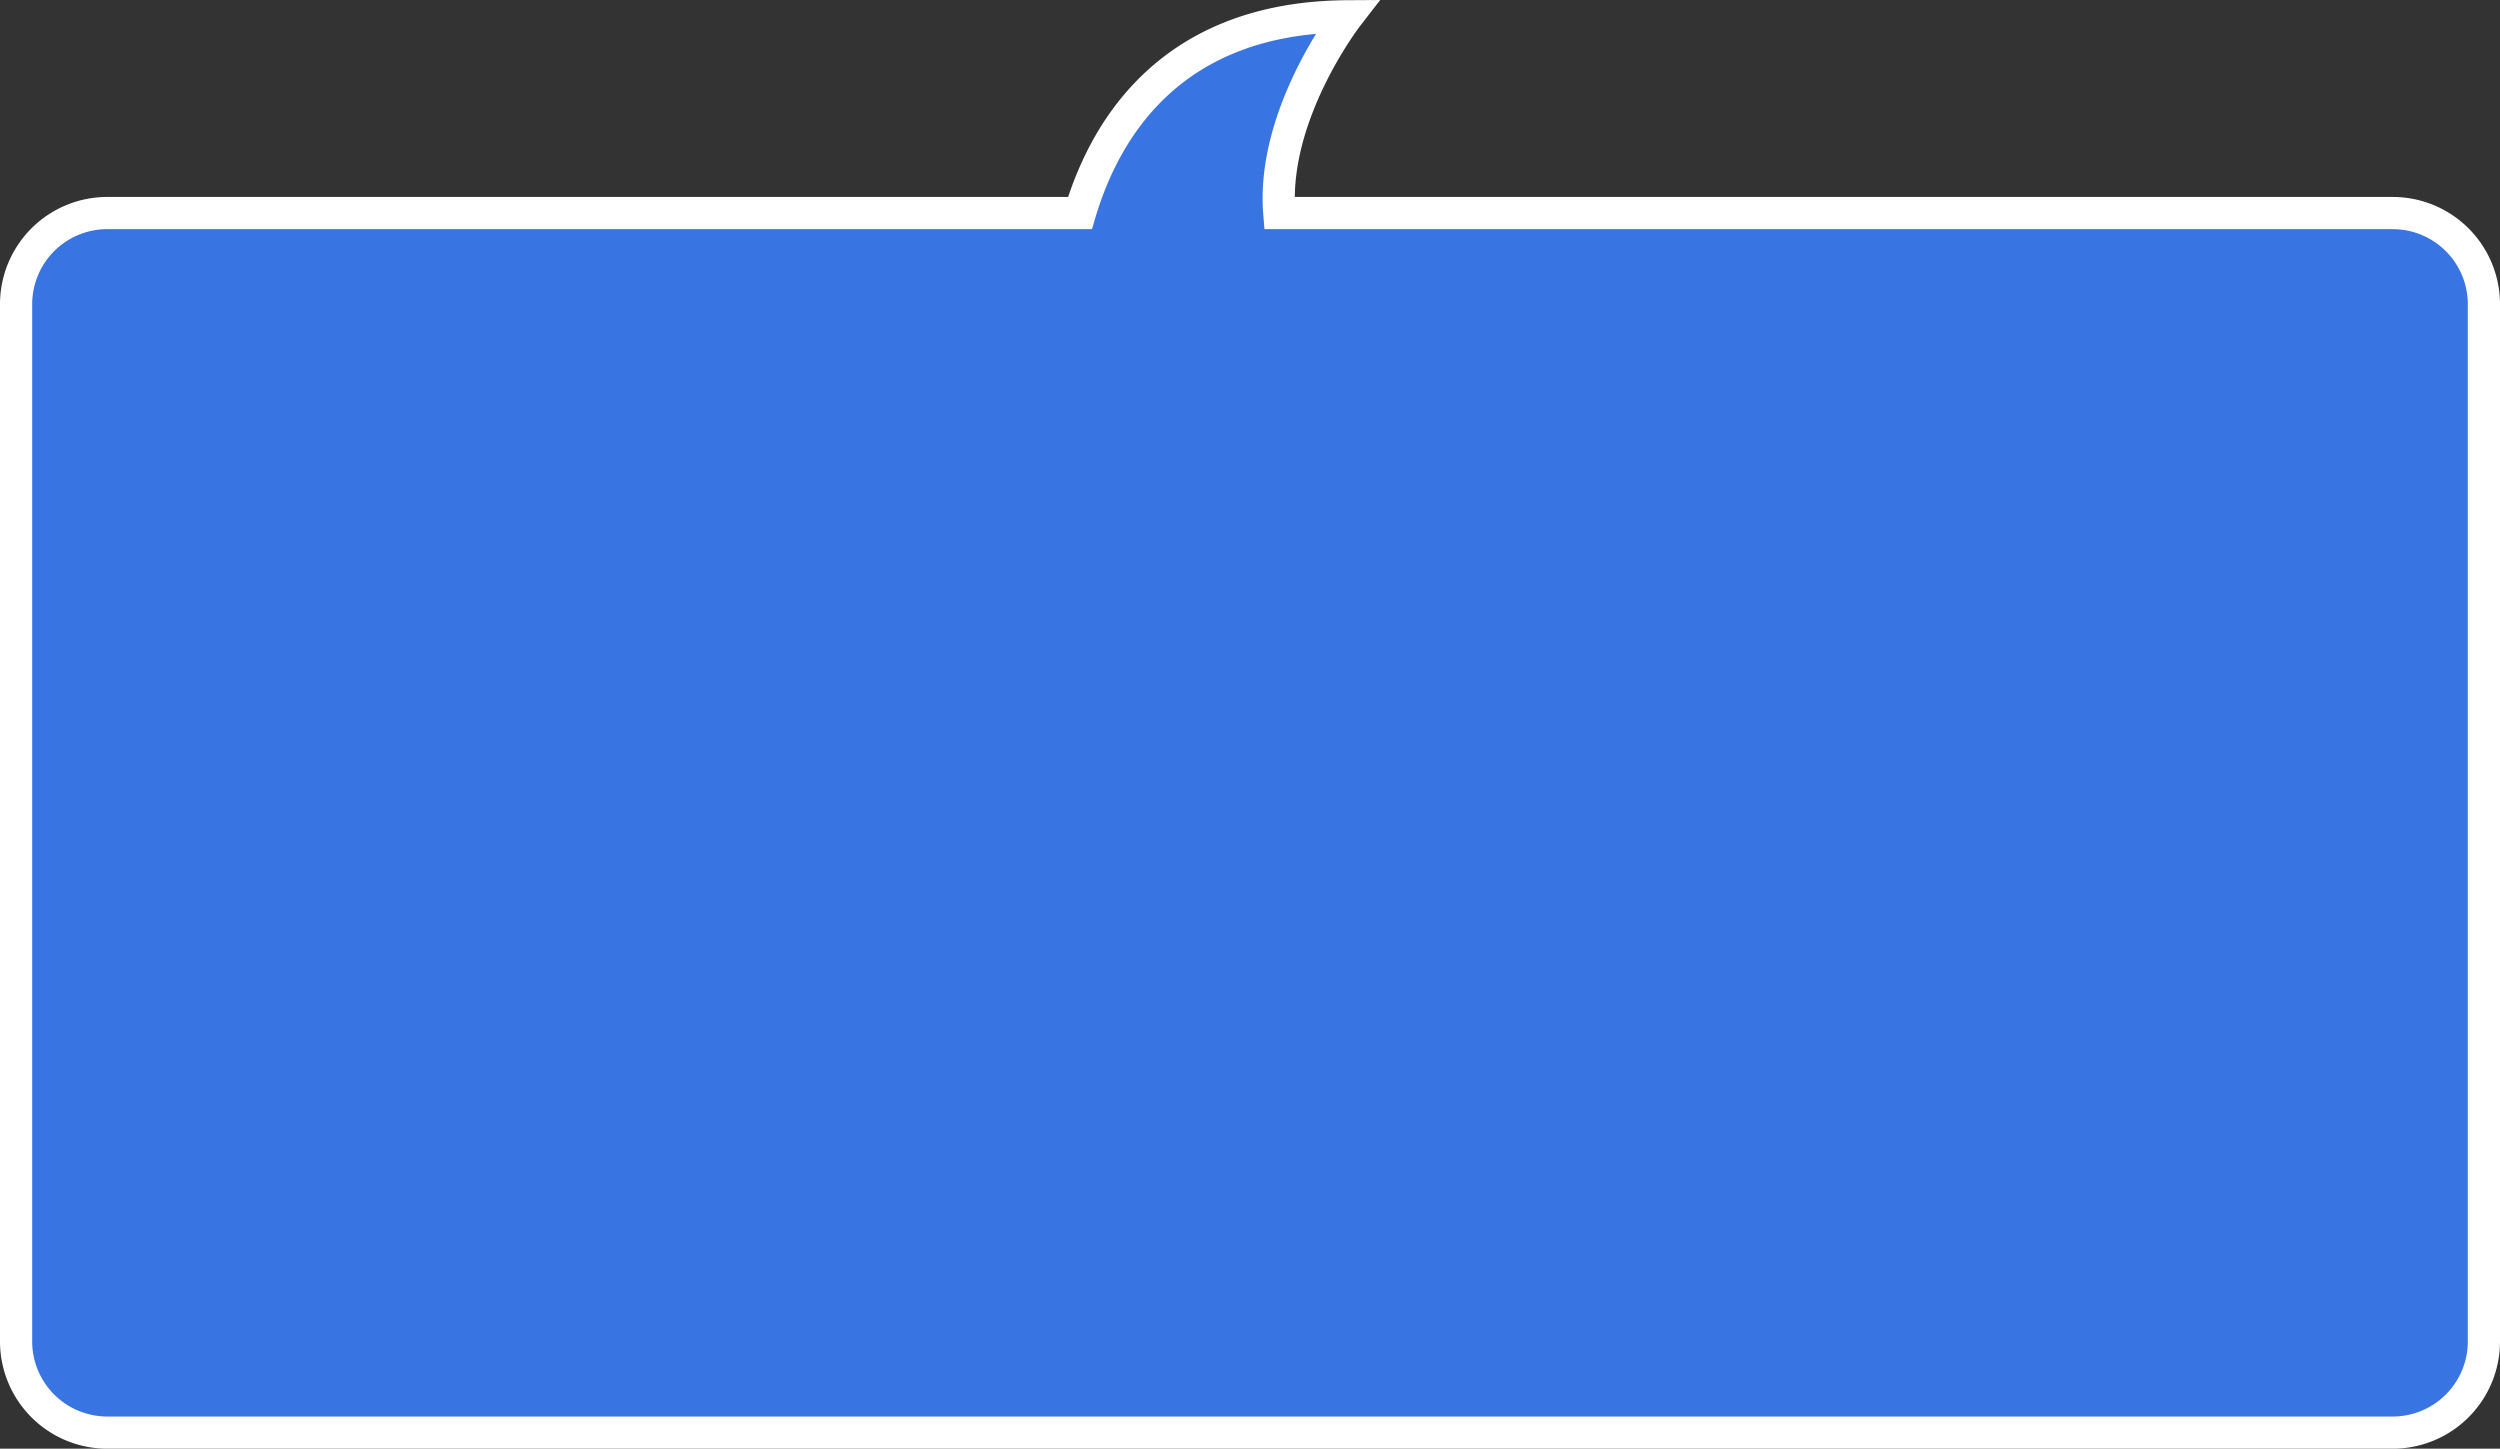 <svg xmlns="http://www.w3.org/2000/svg" width="233" height="135.018" viewBox="0 0 233 135.018">
  <rect x="0" y="0" width="233" height="135.018" fill="#333333" stroke="none"/>
  <path id="合体_794" data-name="合体 794" d="M8.5,132A8.5,8.5,0,0,1,0,123.5V26.836a8.5,8.5,0,0,1,8.5-8.5H99.153C101.517,10.379,107.731.1,124.063,0c0,0-7.073,9.148-6.332,18.337H221.5a8.5,8.5,0,0,1,8.5,8.5V123.5a8.5,8.5,0,0,1-8.5,8.5Z" transform="translate(1.5 1.52)" fill="#3974e3" stroke="#fff" stroke-width="3"/>
</svg>
